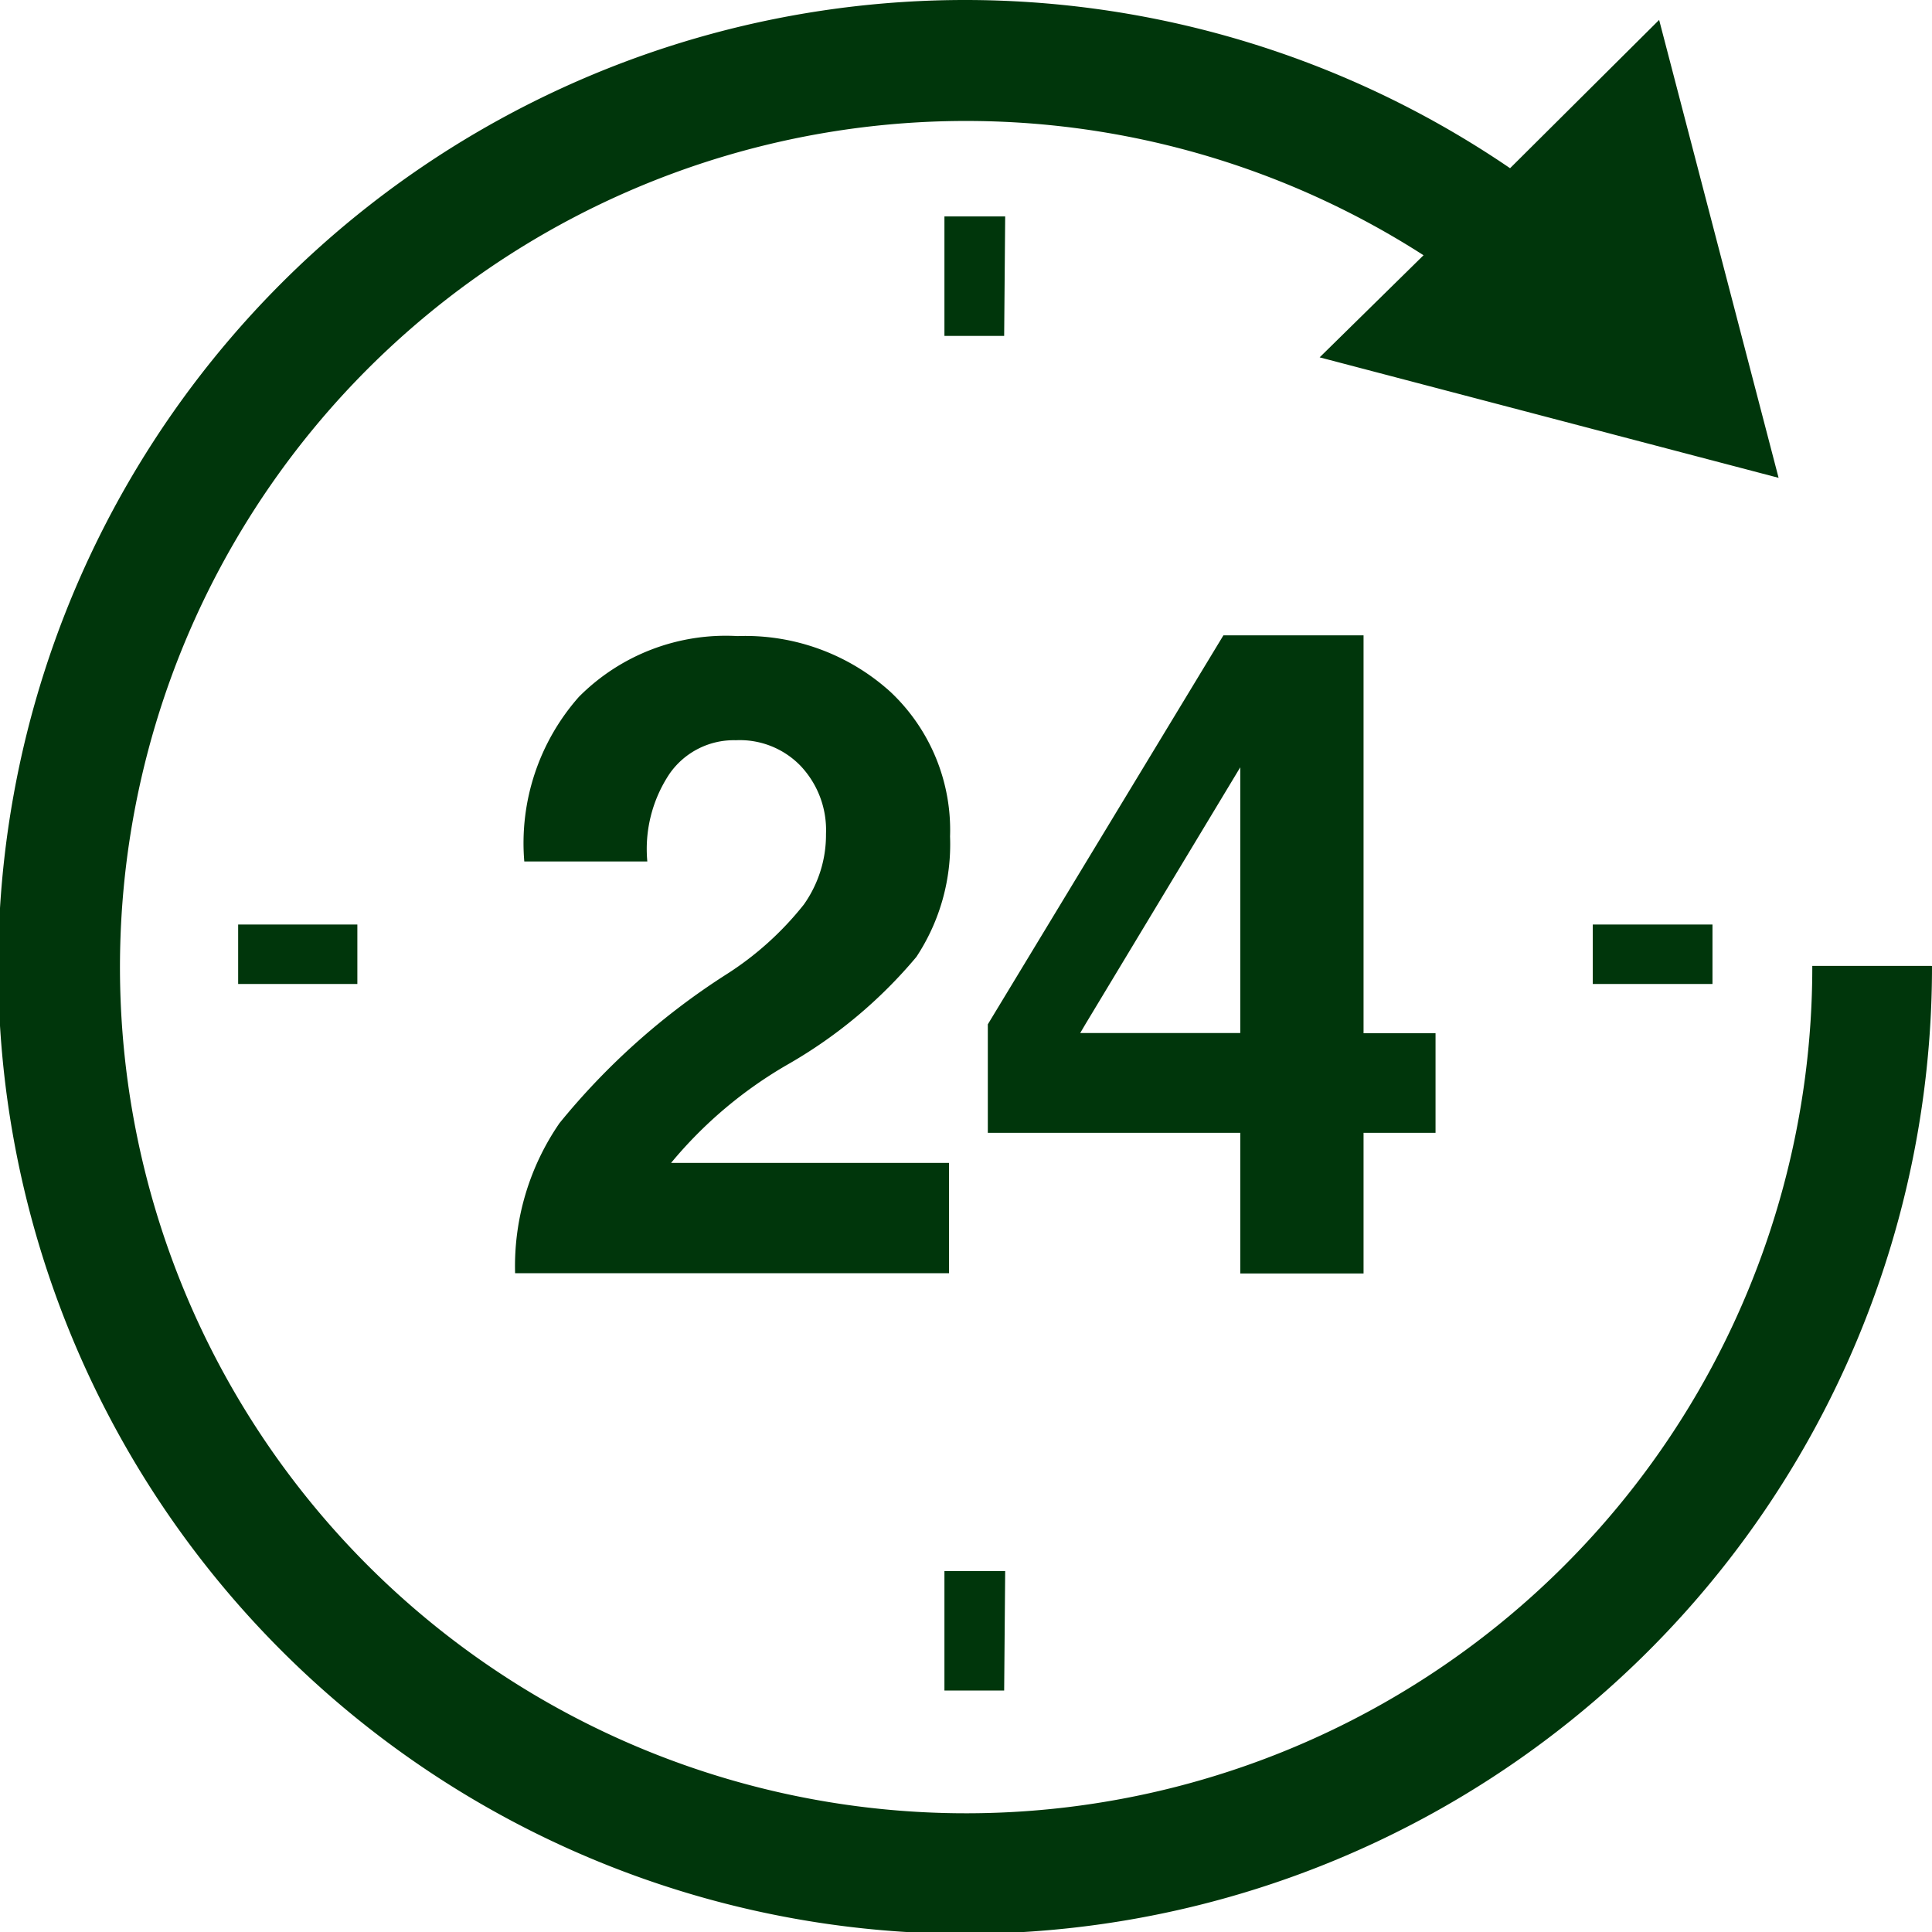 <?xml version="1.0" encoding="UTF-8"?> <svg xmlns="http://www.w3.org/2000/svg" id="Capa_1" data-name="Capa 1" viewBox="0 0 75.69 75.7"> <defs> <style>.cls-1{fill:#00360b;}</style> </defs> <title>Часы</title> <path class="cls-1" d="M75.69,37.85A37.88,37.88,0,1,1,59.16,6.59L65,.78l4.68,17.94L51.7,14,55.77,10A33.15,33.15,0,1,0,71,37.84h4.67Zm-47.26.34A27.5,27.5,0,0,0,21.92,44a9.88,9.88,0,0,0-1.74,5.88h17V45.56H26.29l0,0a16.84,16.84,0,0,1,4.61-3.88,18.63,18.63,0,0,0,5-4.19,8,8,0,0,0,1.32-4.72,7.43,7.43,0,0,0-2.33-5.66,8.47,8.47,0,0,0-6-2.19,8.11,8.11,0,0,0-6.21,2.38,8.65,8.65,0,0,0-2.14,6.45h4.82a5.31,5.31,0,0,1,.88-3.45A3.07,3.07,0,0,1,28.83,29a3.31,3.31,0,0,1,2.53,1,3.66,3.66,0,0,1,1,2.67,4.72,4.72,0,0,1-.87,2.77A12.3,12.3,0,0,1,28.43,38.19Zm20.16,11.7V44.38H38.7V40.13l9.23-15.24h5.49V40.48h2.82v3.9H53.42v5.51Zm0-9.41V30.06L42.52,40.13l-.2.34h6.27Zm-9.21-32H37v4.68h2.34Zm0,53.07H37v4.68h2.34Zm27.71-23V36.22H62.4v2.33ZM14,38.55V36.22H9.33v2.33Z"></path> </svg> 